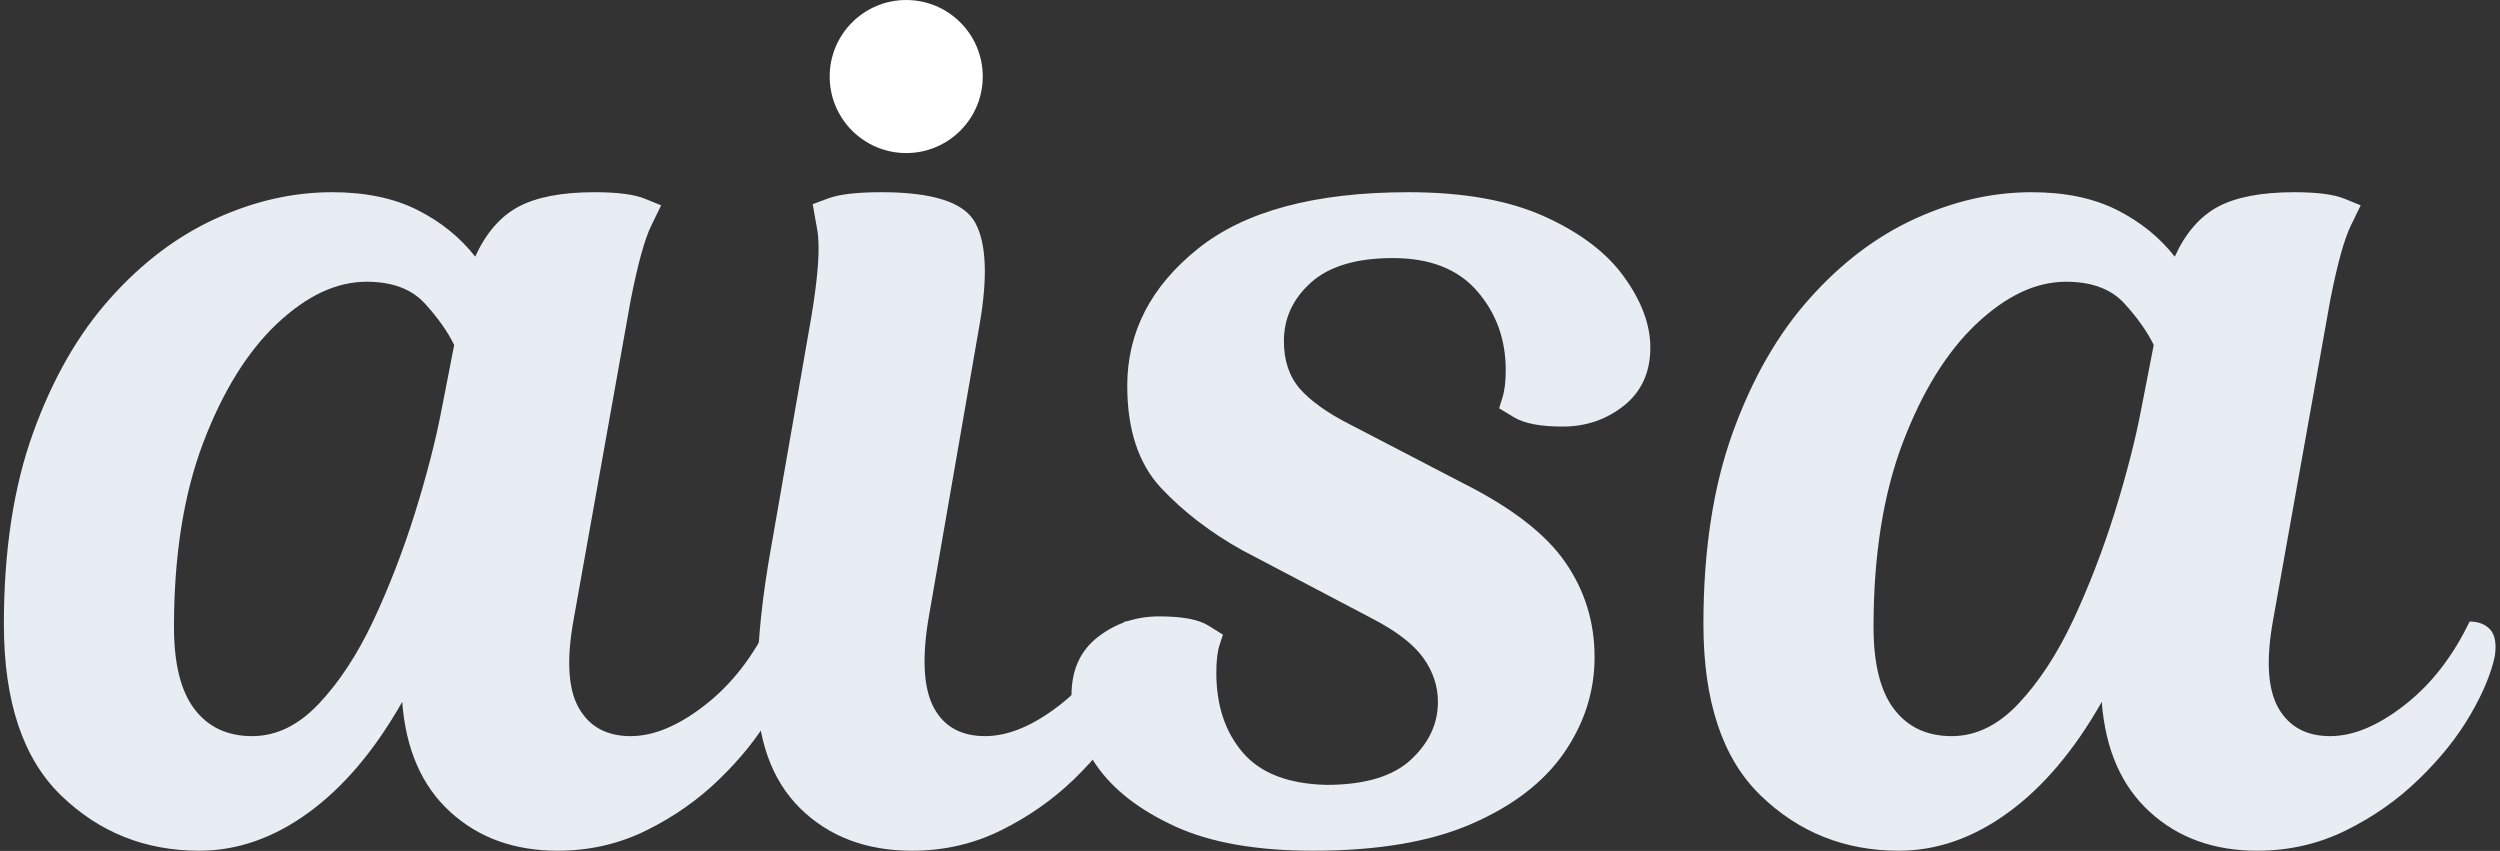 <svg width="426" height="145" viewBox="0 0 426 145" fill="none" xmlns="http://www.w3.org/2000/svg">
<rect x="0" y="0" width="426" height="145" fill="#333333" stroke="none"/>
<path d="M97.722 105.71C96.515 112.419 96.806 117.391 98.608 120.605C100.43 123.83 103.379 125.437 107.465 125.437C111.38 125.437 115.597 123.68 120.106 120.166C124.635 116.652 128.339 111.9 131.217 105.91C132.717 105.91 133.884 106.369 134.719 107.268C135.545 108.176 135.816 109.664 135.525 111.74C134.901 114.755 133.492 118.129 131.297 121.883C129.124 125.617 126.225 129.231 122.602 132.745C118.999 136.259 114.852 139.174 110.162 141.49C105.492 143.806 100.44 144.964 95.025 144.964C87.638 144.964 81.539 142.758 76.708 138.335C71.877 133.923 69.149 127.673 68.535 119.607C63.865 127.833 58.551 134.122 52.593 138.455C46.635 142.798 40.415 144.964 33.954 144.964C24.745 144.964 16.895 141.829 10.403 135.54C3.911 129.261 0.661 119.527 0.661 106.349C0.661 93.79 2.331 82.909 5.652 73.724C8.974 64.52 13.352 56.893 18.777 50.843C24.191 44.773 30.18 40.251 36.732 37.266C43.304 34.261 49.916 32.753 56.579 32.753C62.295 32.753 67.147 33.772 71.152 35.788C75.148 37.815 78.419 40.46 80.975 43.735C82.797 39.722 85.252 36.886 88.342 35.229C91.422 33.582 95.76 32.753 101.346 32.753C105.261 32.753 108.119 33.133 109.921 33.871C111.742 34.62 112.658 34.99 112.658 34.99C112.658 34.99 112.094 36.148 110.967 38.464C109.84 40.78 108.673 45.013 107.465 51.162L97.722 105.71ZM42.972 125.437C47.048 125.437 50.822 123.62 54.284 119.966C57.766 116.292 60.866 111.58 63.584 105.83C66.291 100.06 68.666 93.92 70.709 87.421C72.742 80.902 74.292 74.872 75.339 69.332L77.392 58.789C76.315 56.553 74.655 54.197 72.4 51.721C70.146 49.246 66.824 48.008 62.456 48.008C57.324 48.008 52.231 50.404 47.158 55.196C42.106 59.987 37.919 66.766 34.598 75.521C31.297 84.257 29.646 94.689 29.646 106.828C29.646 113.118 30.814 117.79 33.149 120.845C35.484 123.91 38.755 125.437 42.972 125.437Z" fill="url(#paint0_linear_455_19)"/>
<path d="M138.237 54.077C139.445 46.889 139.777 41.888 139.244 39.063C138.73 36.218 138.479 34.79 138.479 34.79C138.479 34.79 139.375 34.461 141.176 33.792C142.998 33.103 146.017 32.753 150.234 32.753C158.98 32.753 164.294 34.49 166.176 37.945C168.048 41.379 168.32 47.049 166.981 54.956L158.165 105.71C157.088 112.419 157.41 117.391 159.131 120.605C160.872 123.83 163.781 125.437 167.867 125.437C171.782 125.437 176.009 123.68 180.548 120.166C185.077 116.652 188.771 111.9 191.619 105.91C193.149 105.91 194.317 106.369 195.122 107.268C195.947 108.176 196.219 109.664 195.927 111.74C195.333 114.755 193.934 118.129 191.74 121.883C189.566 125.617 186.668 129.231 183.044 132.745C179.421 136.259 175.254 139.174 170.564 141.49C165.894 143.806 160.842 144.964 155.427 144.964C147.587 144.964 141.216 142.548 136.305 137.696C131.424 132.825 128.978 125.906 128.978 116.931C128.978 114.675 129.129 111.68 129.421 107.947C129.723 104.193 130.246 100.08 130.991 95.607L138.237 54.077Z" fill="url(#paint1_linear_455_19)"/>
<path d="M249.331 82.35C257.625 86.533 263.422 91.015 266.723 95.807C270.044 100.599 271.715 105.99 271.715 111.98C271.715 117.81 269.984 123.241 266.522 128.272C263.059 133.284 257.806 137.317 250.781 140.372C243.776 143.437 234.768 144.964 223.768 144.964C214.106 144.964 206.255 143.586 200.217 140.811C194.198 138.046 189.77 134.612 186.891 130.508C184.023 126.385 182.584 122.382 182.584 118.489C182.584 114.156 184.104 110.822 187.133 108.506C190.142 106.189 193.604 105.031 197.519 105.031C201.435 105.031 204.222 105.551 205.893 106.589C207.554 107.627 208.389 108.146 208.389 108.146C208.389 108.146 208.198 108.725 207.826 109.863C207.443 110.981 207.262 112.579 207.262 114.655C207.262 120.196 208.762 124.718 211.771 128.232C214.77 131.746 219.52 133.583 226.022 133.743C232.514 133.743 237.304 132.325 240.394 129.47C243.474 126.625 245.024 123.341 245.024 119.607C245.024 116.921 244.188 114.416 242.528 112.099C240.857 109.783 237.999 107.577 233.953 105.471L211.771 93.81C206.346 90.805 201.706 87.251 197.842 83.148C193.997 79.025 192.085 73.225 192.085 65.738C192.085 56.613 196.08 48.836 204.082 42.417C212.073 35.978 224.06 32.753 240.032 32.753C249.392 32.753 257.121 34.141 263.22 36.906C269.34 39.682 273.859 43.126 276.787 47.249C279.736 51.352 281.216 55.345 281.216 59.229C281.216 63.442 279.706 66.736 276.707 69.132C273.698 71.508 270.225 72.686 266.28 72.686C262.516 72.686 259.768 72.167 258.027 71.129C256.306 70.09 255.451 69.571 255.451 69.571C255.451 69.571 255.632 68.972 256.014 67.774C256.387 66.576 256.578 65.009 256.578 63.062C256.578 57.821 254.947 53.339 251.707 49.605C248.456 45.851 243.665 43.974 237.335 43.974C231.155 43.974 226.515 45.362 223.405 48.127C220.316 50.903 218.776 54.227 218.776 58.111C218.776 61.415 219.671 64.121 221.473 66.217C223.295 68.293 226.103 70.31 229.887 72.247L249.331 82.35Z" fill="url(#paint2_linear_455_19)"/>
<path d="M387.326 105.71C386.118 112.419 386.41 117.391 388.211 120.605C390.033 123.83 392.982 125.437 397.068 125.437C400.983 125.437 405.2 123.68 409.709 120.166C414.238 116.652 417.942 111.9 420.82 105.91C422.32 105.91 423.487 106.369 424.323 107.268C425.148 108.176 425.42 109.664 425.128 111.74C424.504 114.755 423.095 118.129 420.901 121.883C418.727 125.617 415.828 129.231 412.205 132.745C408.602 136.259 404.455 139.174 399.765 141.49C395.095 143.806 390.043 144.964 384.628 144.964C377.241 144.964 371.142 142.758 366.311 138.335C361.48 133.923 358.753 127.673 358.139 119.607C353.469 127.833 348.155 134.122 342.197 138.455C336.238 142.798 330.019 144.964 323.557 144.964C314.348 144.964 306.498 141.829 300.006 135.54C293.515 129.261 290.264 119.527 290.264 106.349C290.264 93.79 291.935 82.909 295.256 73.724C298.577 64.52 302.955 56.893 308.38 50.843C313.795 44.773 319.783 40.251 326.335 37.266C332.907 34.261 339.519 32.753 346.182 32.753C351.899 32.753 356.75 33.772 360.755 35.788C364.751 37.815 368.022 40.46 370.578 43.735C372.4 39.722 374.856 36.886 377.946 35.229C381.025 33.582 385.363 32.753 390.949 32.753C394.864 32.753 397.722 33.133 399.524 33.871C401.346 34.62 402.261 34.99 402.261 34.99C402.261 34.99 401.698 36.148 400.571 38.464C399.443 40.78 398.276 45.013 397.068 51.162L387.326 105.71ZM332.575 125.437C336.651 125.437 340.425 123.62 343.887 119.966C347.37 116.292 350.47 111.58 353.187 105.83C355.894 100.06 358.27 93.92 360.313 87.421C362.346 80.902 363.896 74.872 364.942 69.332L366.995 58.789C365.919 56.553 364.258 54.197 362.003 51.721C359.749 49.246 356.428 48.008 352.06 48.008C346.927 48.008 341.834 50.404 336.762 55.196C331.709 59.987 327.523 66.766 324.201 75.521C320.9 84.257 319.25 94.689 319.25 106.828C319.25 113.118 320.417 117.79 322.752 120.845C325.087 123.91 328.358 125.437 332.575 125.437Z" fill="url(#paint3_linear_455_19)"/>
<circle cx="154.419" cy="13.041" r="13.041" fill="white"/>
<defs>
<linearGradient id="paint0_linear_455_19" x1="201.603" y1="144.111" x2="-13.858" y2="144.111" gradientUnits="userSpaceOnUse">
<stop stop-color="#E8EDF4"/>
</linearGradient>
<linearGradient id="paint1_linear_455_19" x1="201.603" y1="144.111" x2="-13.858" y2="144.111" gradientUnits="userSpaceOnUse">
<stop stop-color="#E8EDF4"/>
</linearGradient>
<linearGradient id="paint2_linear_455_19" x1="201.603" y1="144.111" x2="-13.858" y2="144.111" gradientUnits="userSpaceOnUse">
<stop stop-color="#E8EDF4"/>
</linearGradient>
<linearGradient id="paint3_linear_455_19" x1="201.603" y1="144.111" x2="-13.858" y2="144.111" gradientUnits="userSpaceOnUse">
<stop stop-color="#E8EDF4"/>
</linearGradient>
</defs>
</svg>
